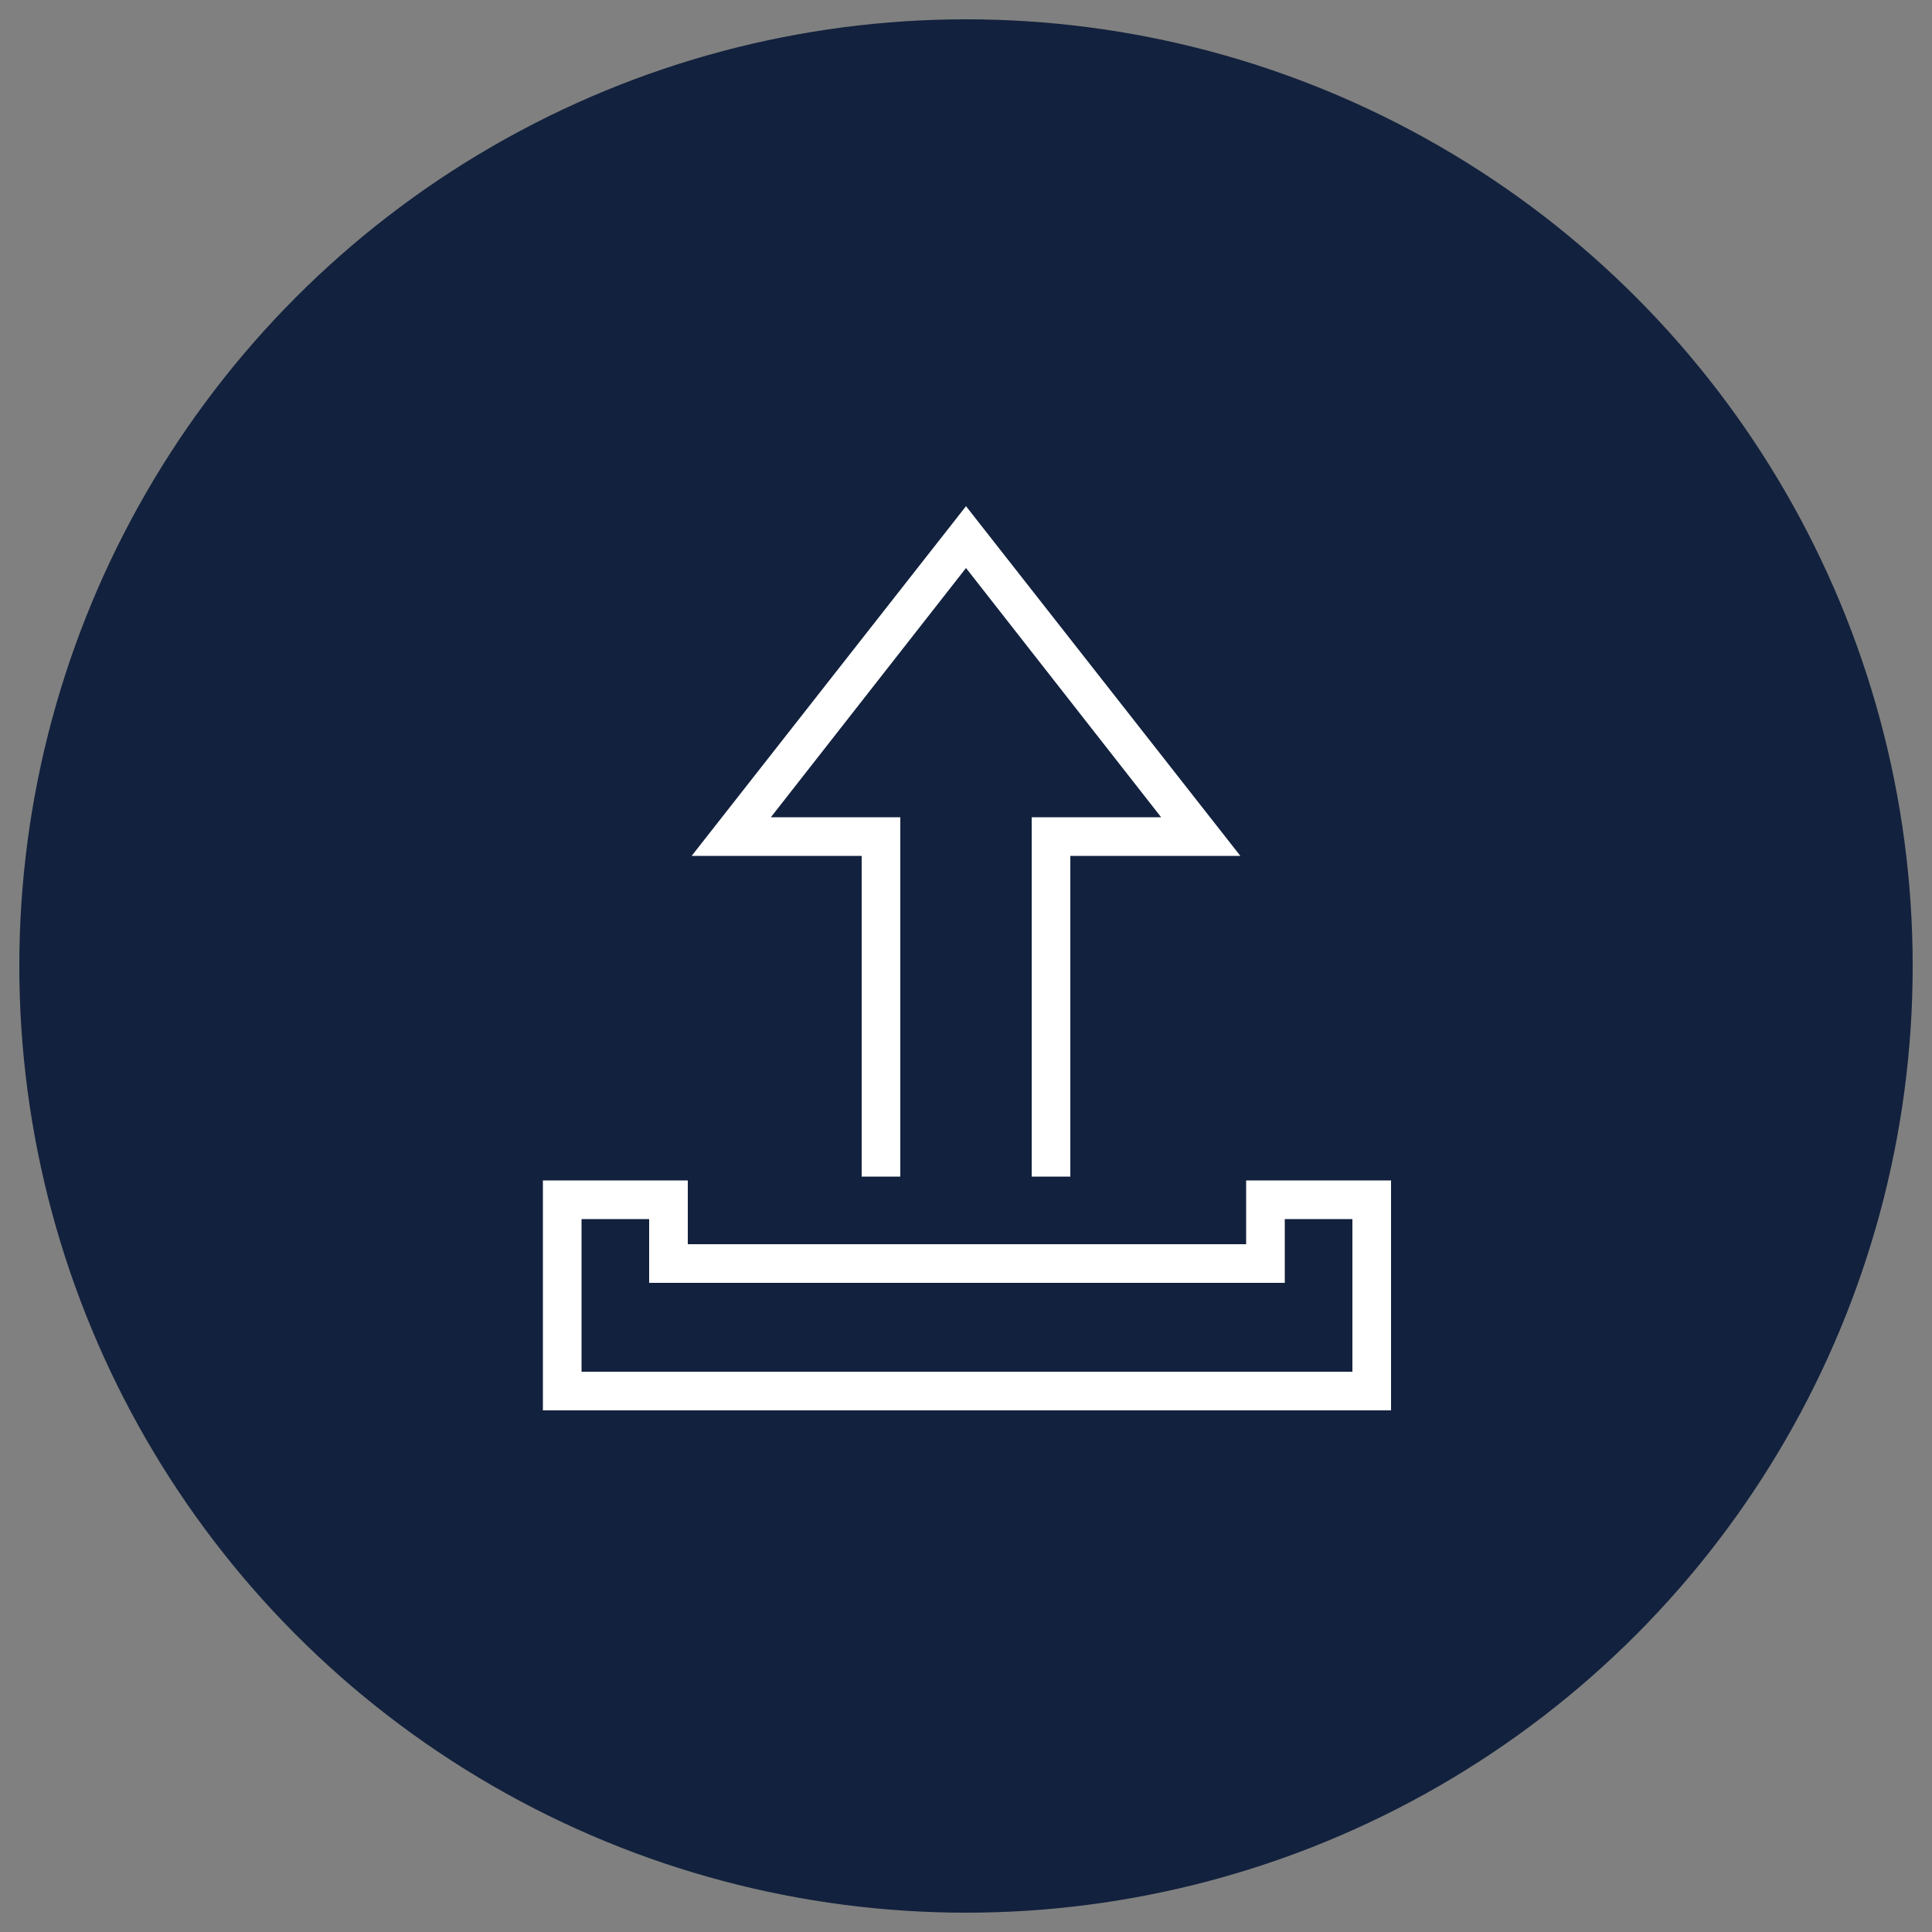 <?xml version="1.0" encoding="utf-8"?>
<!-- Generator: Adobe Illustrator 22.1.0, SVG Export Plug-In . SVG Version: 6.00 Build 0)  -->
<svg version="1.1" xmlns="http://www.w3.org/2000/svg" xmlns:xlink="http://www.w3.org/1999/xlink" x="0px" y="0px"
	 viewBox="0 0 100 100" style="enable-background:new 0 0 100 100;" xml:space="preserve">
<rect x="0" y="0" width="100" height="100" fill="#808080" stroke="none"/>
<style type="text/css">
	.st0{fill:#12213D;}
	.st1{fill:#FFFFFF;}
</style>
<g id="Layer_1">
	<g>
		<circle class="st0" cx="50" cy="50" r="49"/>
	</g>
</g>
<g id="Layer_3">
</g>
<g id="Layer_2">
	<g>
		<polygon class="st1" points="55.4,60.9 53.4,60.9 53.4,42.3 60.1,42.3 50,29.4 39.9,42.3 46.6,42.3 46.6,60.9 44.6,60.9 
			44.6,44.3 35.8,44.3 50,26.2 64.2,44.3 55.4,44.3 		"/>
		<path class="st1" d="M72,73H28.1V61.1h7.5v3.3h28.9v-3.3H72V73z M30.1,71H70v-7.9h-3.5v3.3H33.6v-3.3h-3.5L30.1,71z"/>
	</g>
</g>
</svg>
